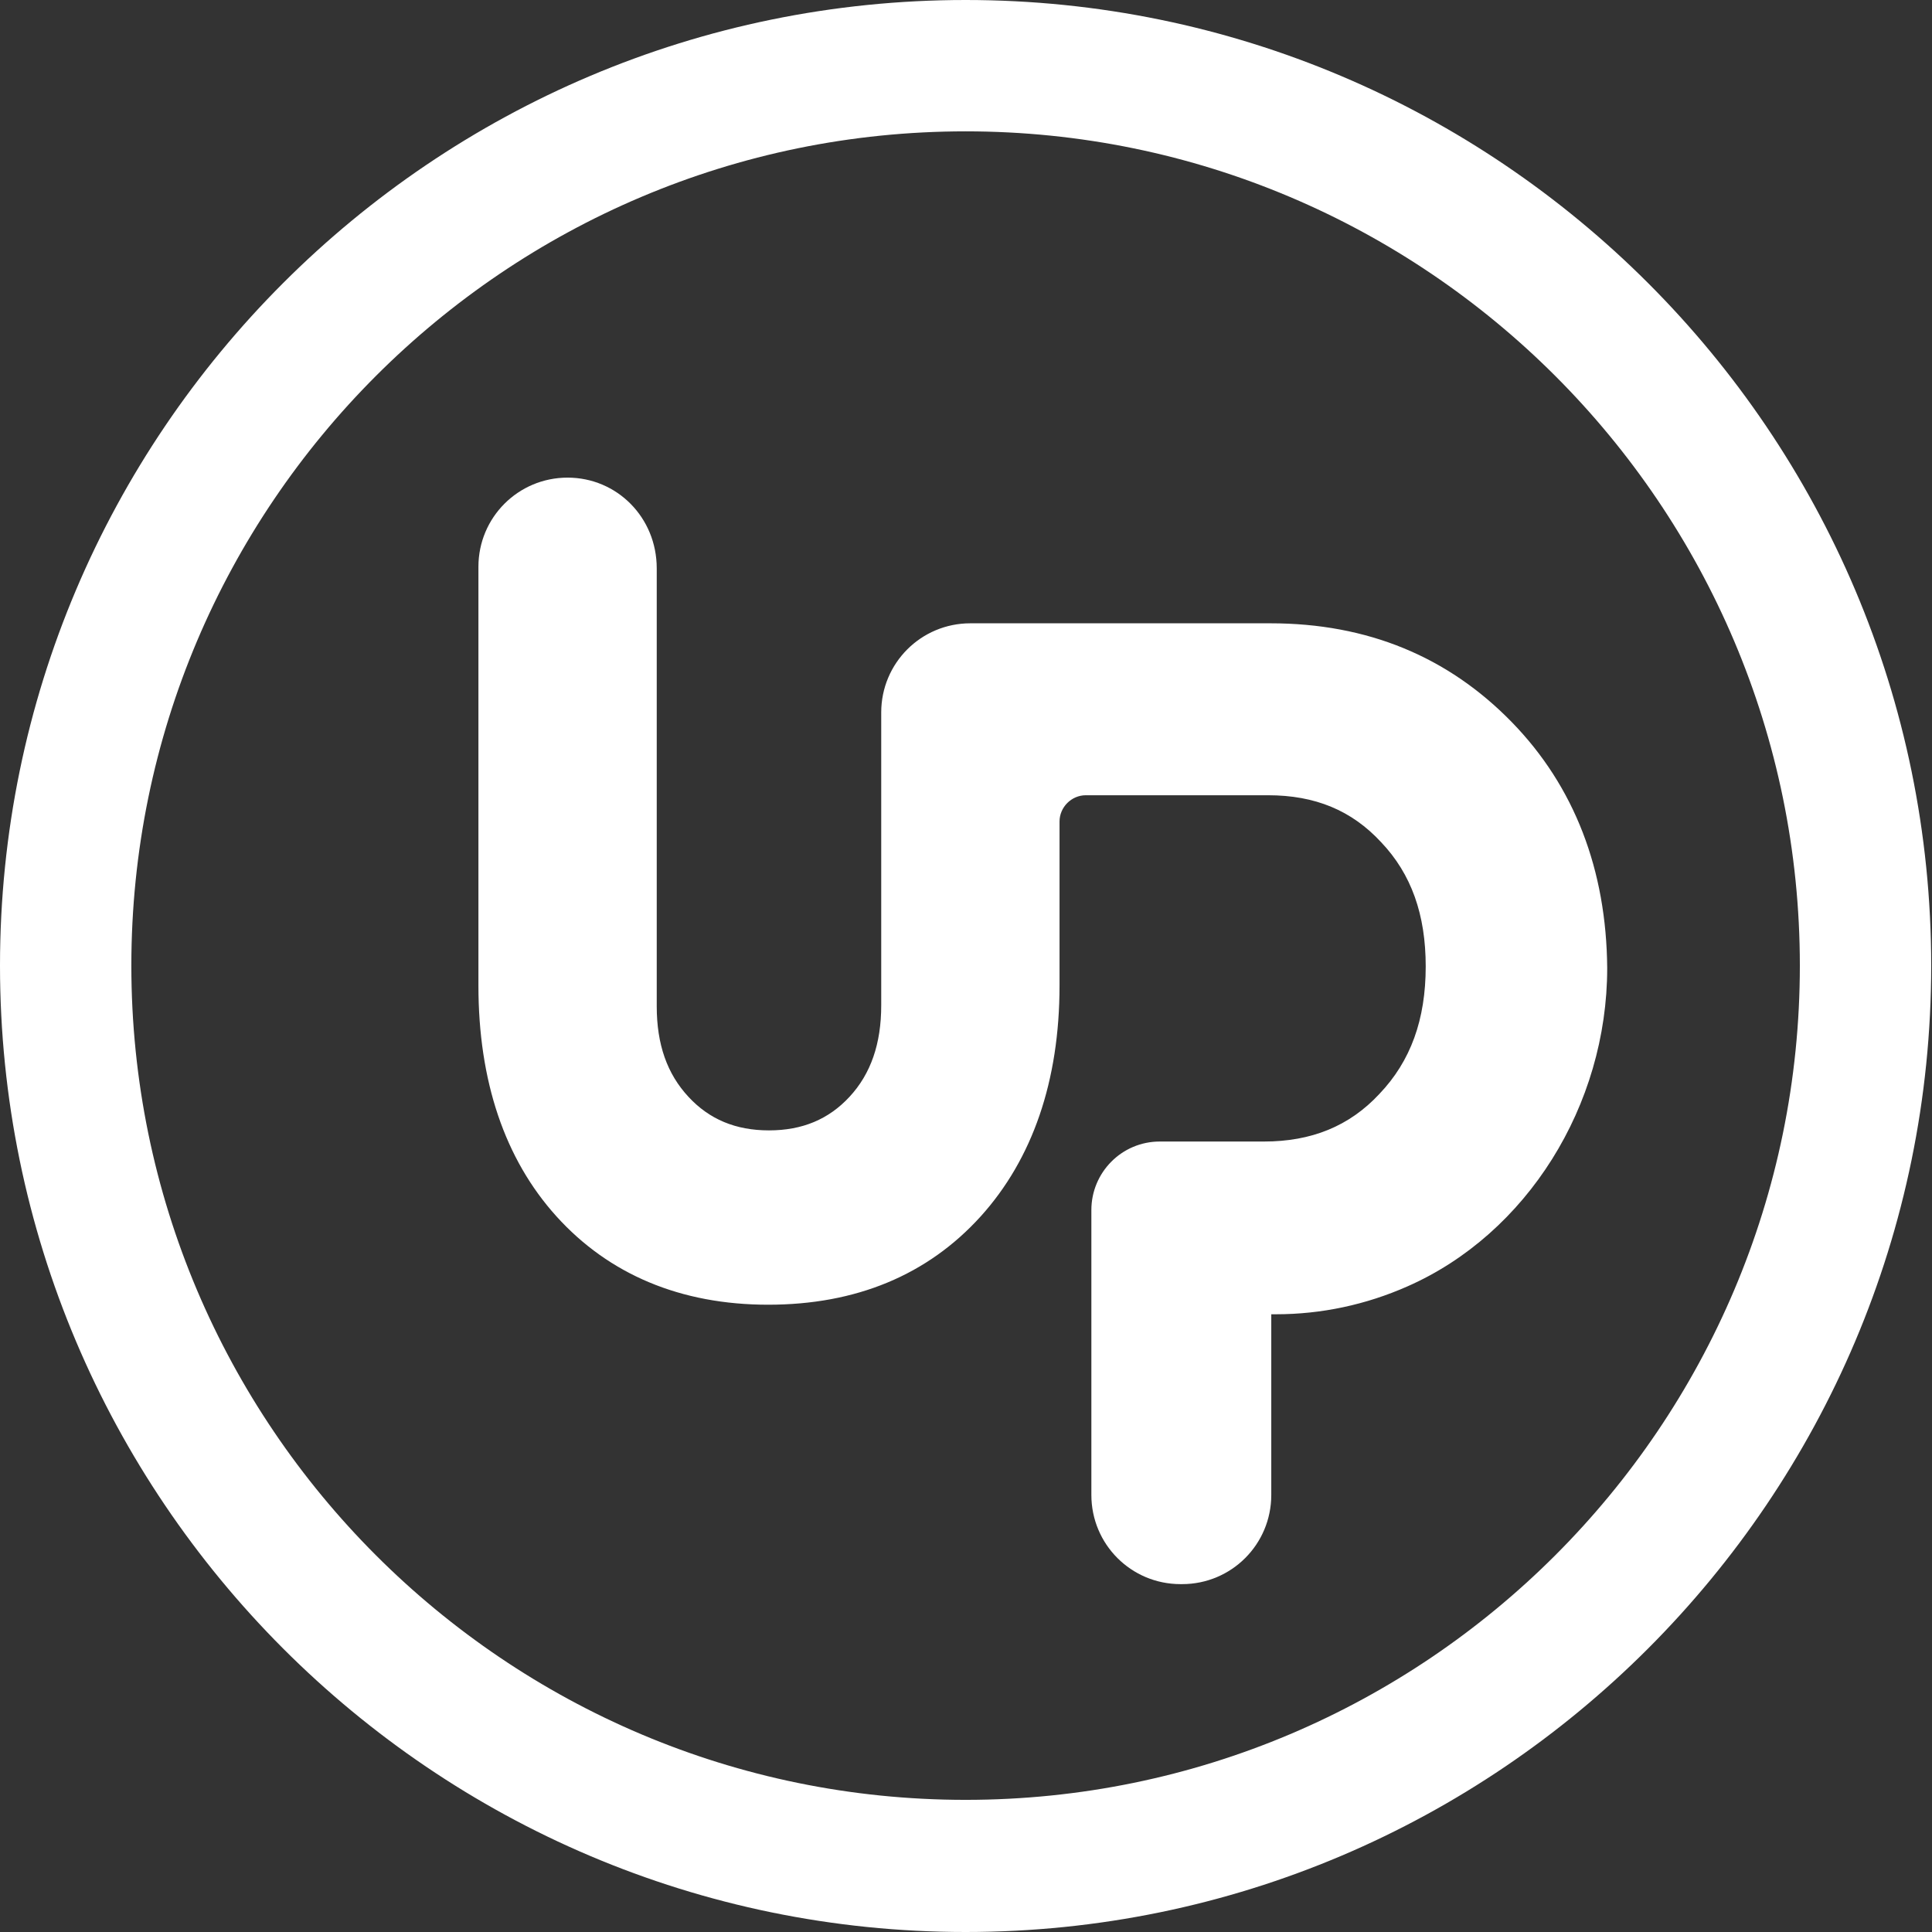 <?xml version="1.0" encoding="utf-8"?>
<!-- Generator: Adobe Illustrator 23.0.1, SVG Export Plug-In . SVG Version: 6.00 Build 0)  -->
<svg version="1.1" id="Layer_1" xmlns="http://www.w3.org/2000/svg" xmlns:xlink="http://www.w3.org/1999/xlink" x="0px" y="0px"
	 width="24.27px" height="24.27px" viewBox="0 0 24.27 24.27" style="enable-background:new 0 0 24.27 24.27;" xml:space="preserve"
	>
<rect x="0" y="0" width="24.27" height="24.27" fill="#333333" stroke="none"/>
<style type="text/css">
	.st0{fill:#FFFFFF;}
</style>
<g>
	<g>
		<path class="st0" d="M12.13,24.27C5.44,24.27,0,18.82,0,12.13S5.44,0,12.13,0s12.13,5.44,12.13,12.13S18.82,24.27,12.13,24.27z
			 M12.13,1.65c-5.78,0-10.48,4.7-10.48,10.48s4.7,10.48,10.48,10.48s10.48-4.7,10.48-10.48S17.91,1.65,12.13,1.65z"/>
		<path class="st0" d="M18.99,9.07L18.99,9.07c-0.8-0.82-1.81-1.24-3.03-1.24l-3.77,0c-0.62,0-1.12,0.5-1.12,1.12v3.68
			c0,0.48-0.13,0.86-0.4,1.15c-0.26,0.28-0.59,0.42-1.01,0.42c-0.42,0-0.75-0.14-1.01-0.42c-0.27-0.29-0.4-0.66-0.4-1.14v-5.5
			C8.25,6.5,7.75,6,7.13,6h0C6.51,6,6.01,6.5,6.01,7.12v5.26c0,1.2,0.33,2.18,0.98,2.9c0.66,0.73,1.56,1.11,2.66,1.11
			c1.1,0,2-0.37,2.67-1.11c0.65-0.72,0.99-1.7,0.99-2.9v-2.06c0-0.18,0.15-0.33,0.33-0.33l2.29,0c0.59,0,1.05,0.19,1.42,0.59
			c0.38,0.4,0.56,0.91,0.56,1.56c0,0.67-0.19,1.19-0.58,1.6c-0.38,0.41-0.86,0.6-1.45,0.6h-1.31c-0.48,0-0.86,0.39-0.86,0.86v3.58
			c0,0.62,0.5,1.12,1.12,1.12h0.02c0.62,0,1.12-0.5,1.12-1.12v-2.27h0.06c0.57,0,1.13-0.12,1.65-0.35c1.5-0.66,2.51-2.27,2.51-4
			C20.18,10.93,19.78,9.88,18.99,9.07z"/>
	</g>
</g>
<g>
</g>
<g>
</g>
<g>
</g>
<g>
</g>
<g>
</g>
<g>
</g>
</svg>

